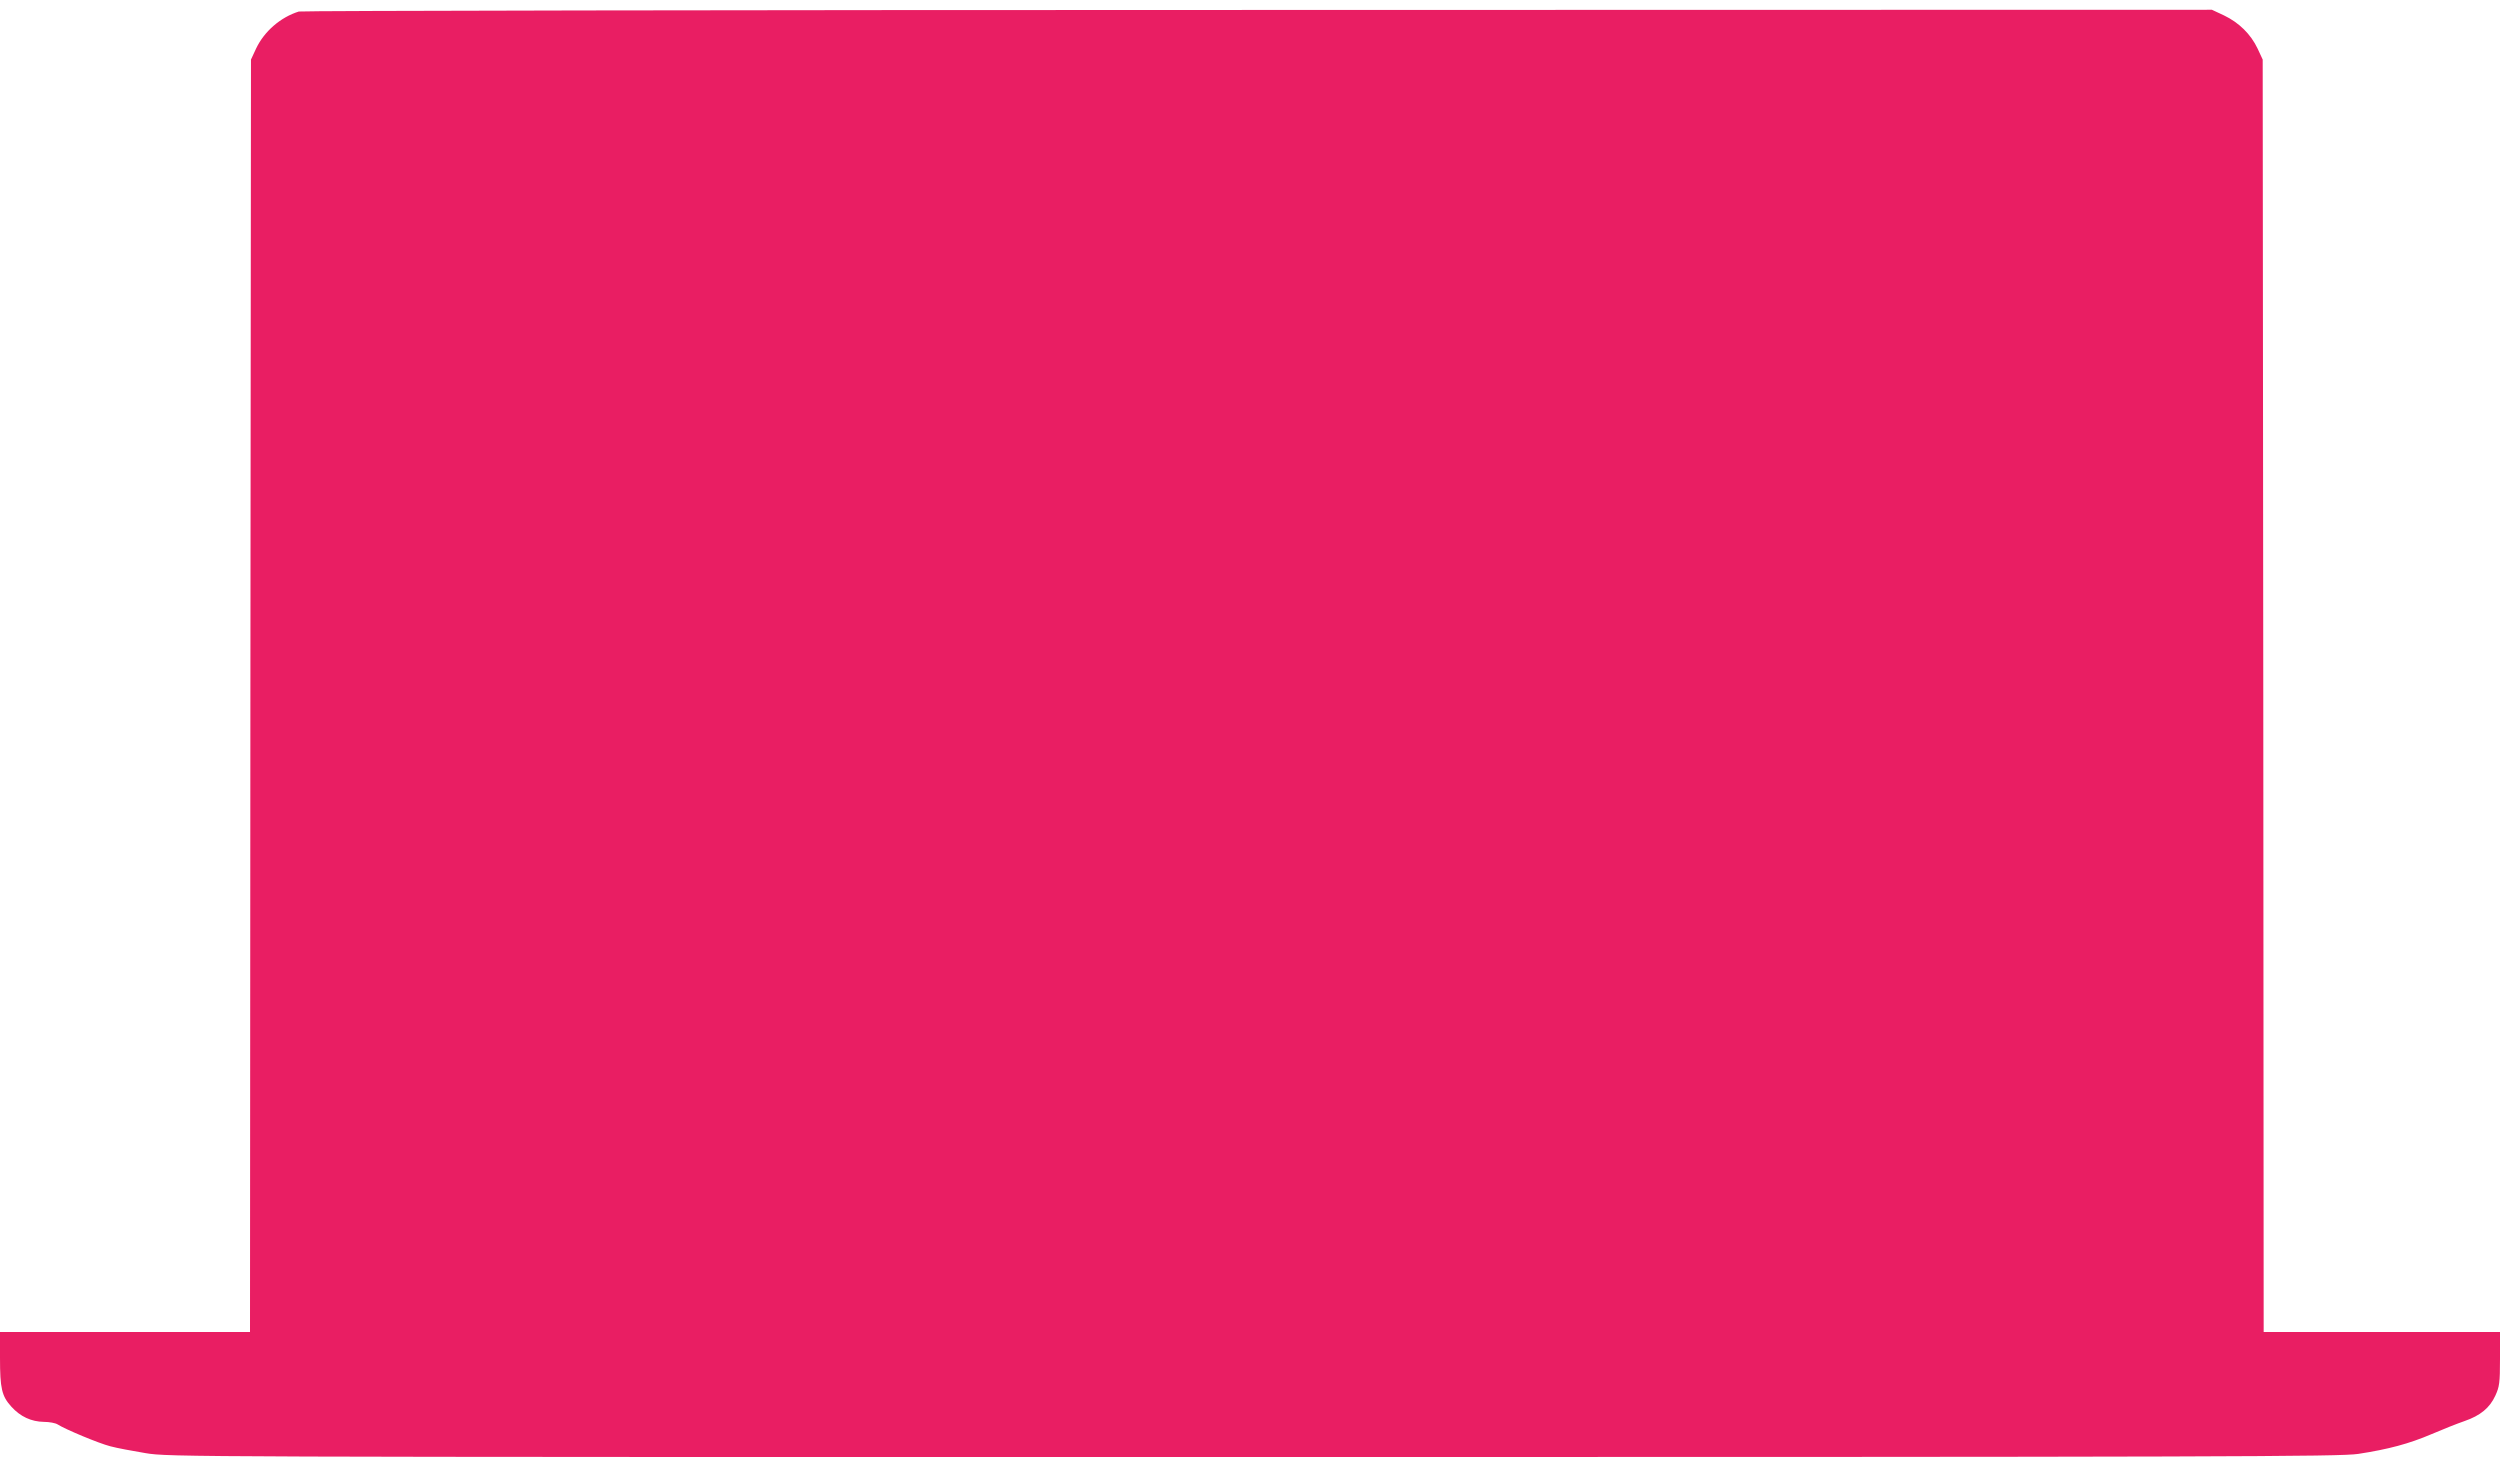<?xml version="1.0" standalone="no"?>
<!DOCTYPE svg PUBLIC "-//W3C//DTD SVG 20010904//EN"
 "http://www.w3.org/TR/2001/REC-SVG-20010904/DTD/svg10.dtd">
<svg version="1.0" xmlns="http://www.w3.org/2000/svg"
 width="1280pt" height="746pt" viewBox="0 0 1280 746"
 preserveAspectRatio="xMidYMid meet">
<g transform="translate(0,746) scale(0.1,-0.1)"
fill="#e91e63" stroke="none">
<path d="M1530 7401 c-93 -29 -177 -101 -219 -190 l-26 -56 -3 -3257 -2 -3258
-640 0 -640 0 0 -132 c0 -157 9 -196 58 -250 46 -51 102 -77 167 -78 28 0 59
-6 70 -13 39 -25 211 -97 270 -112 33 -9 114 -24 180 -35 118 -20 192 -20
5674 -20 5007 0 5564 2 5655 16 156 24 260 52 375 101 58 25 134 55 169 67 81
28 129 67 158 130 21 46 24 65 24 189 l0 137 -605 0 -605 0 -2 3257 -3 3258
-26 56 c-35 74 -95 133 -172 170 l-62 29 -4885 -1 c-2687 0 -4896 -4 -4910 -8z"/>
</g>
</svg>
